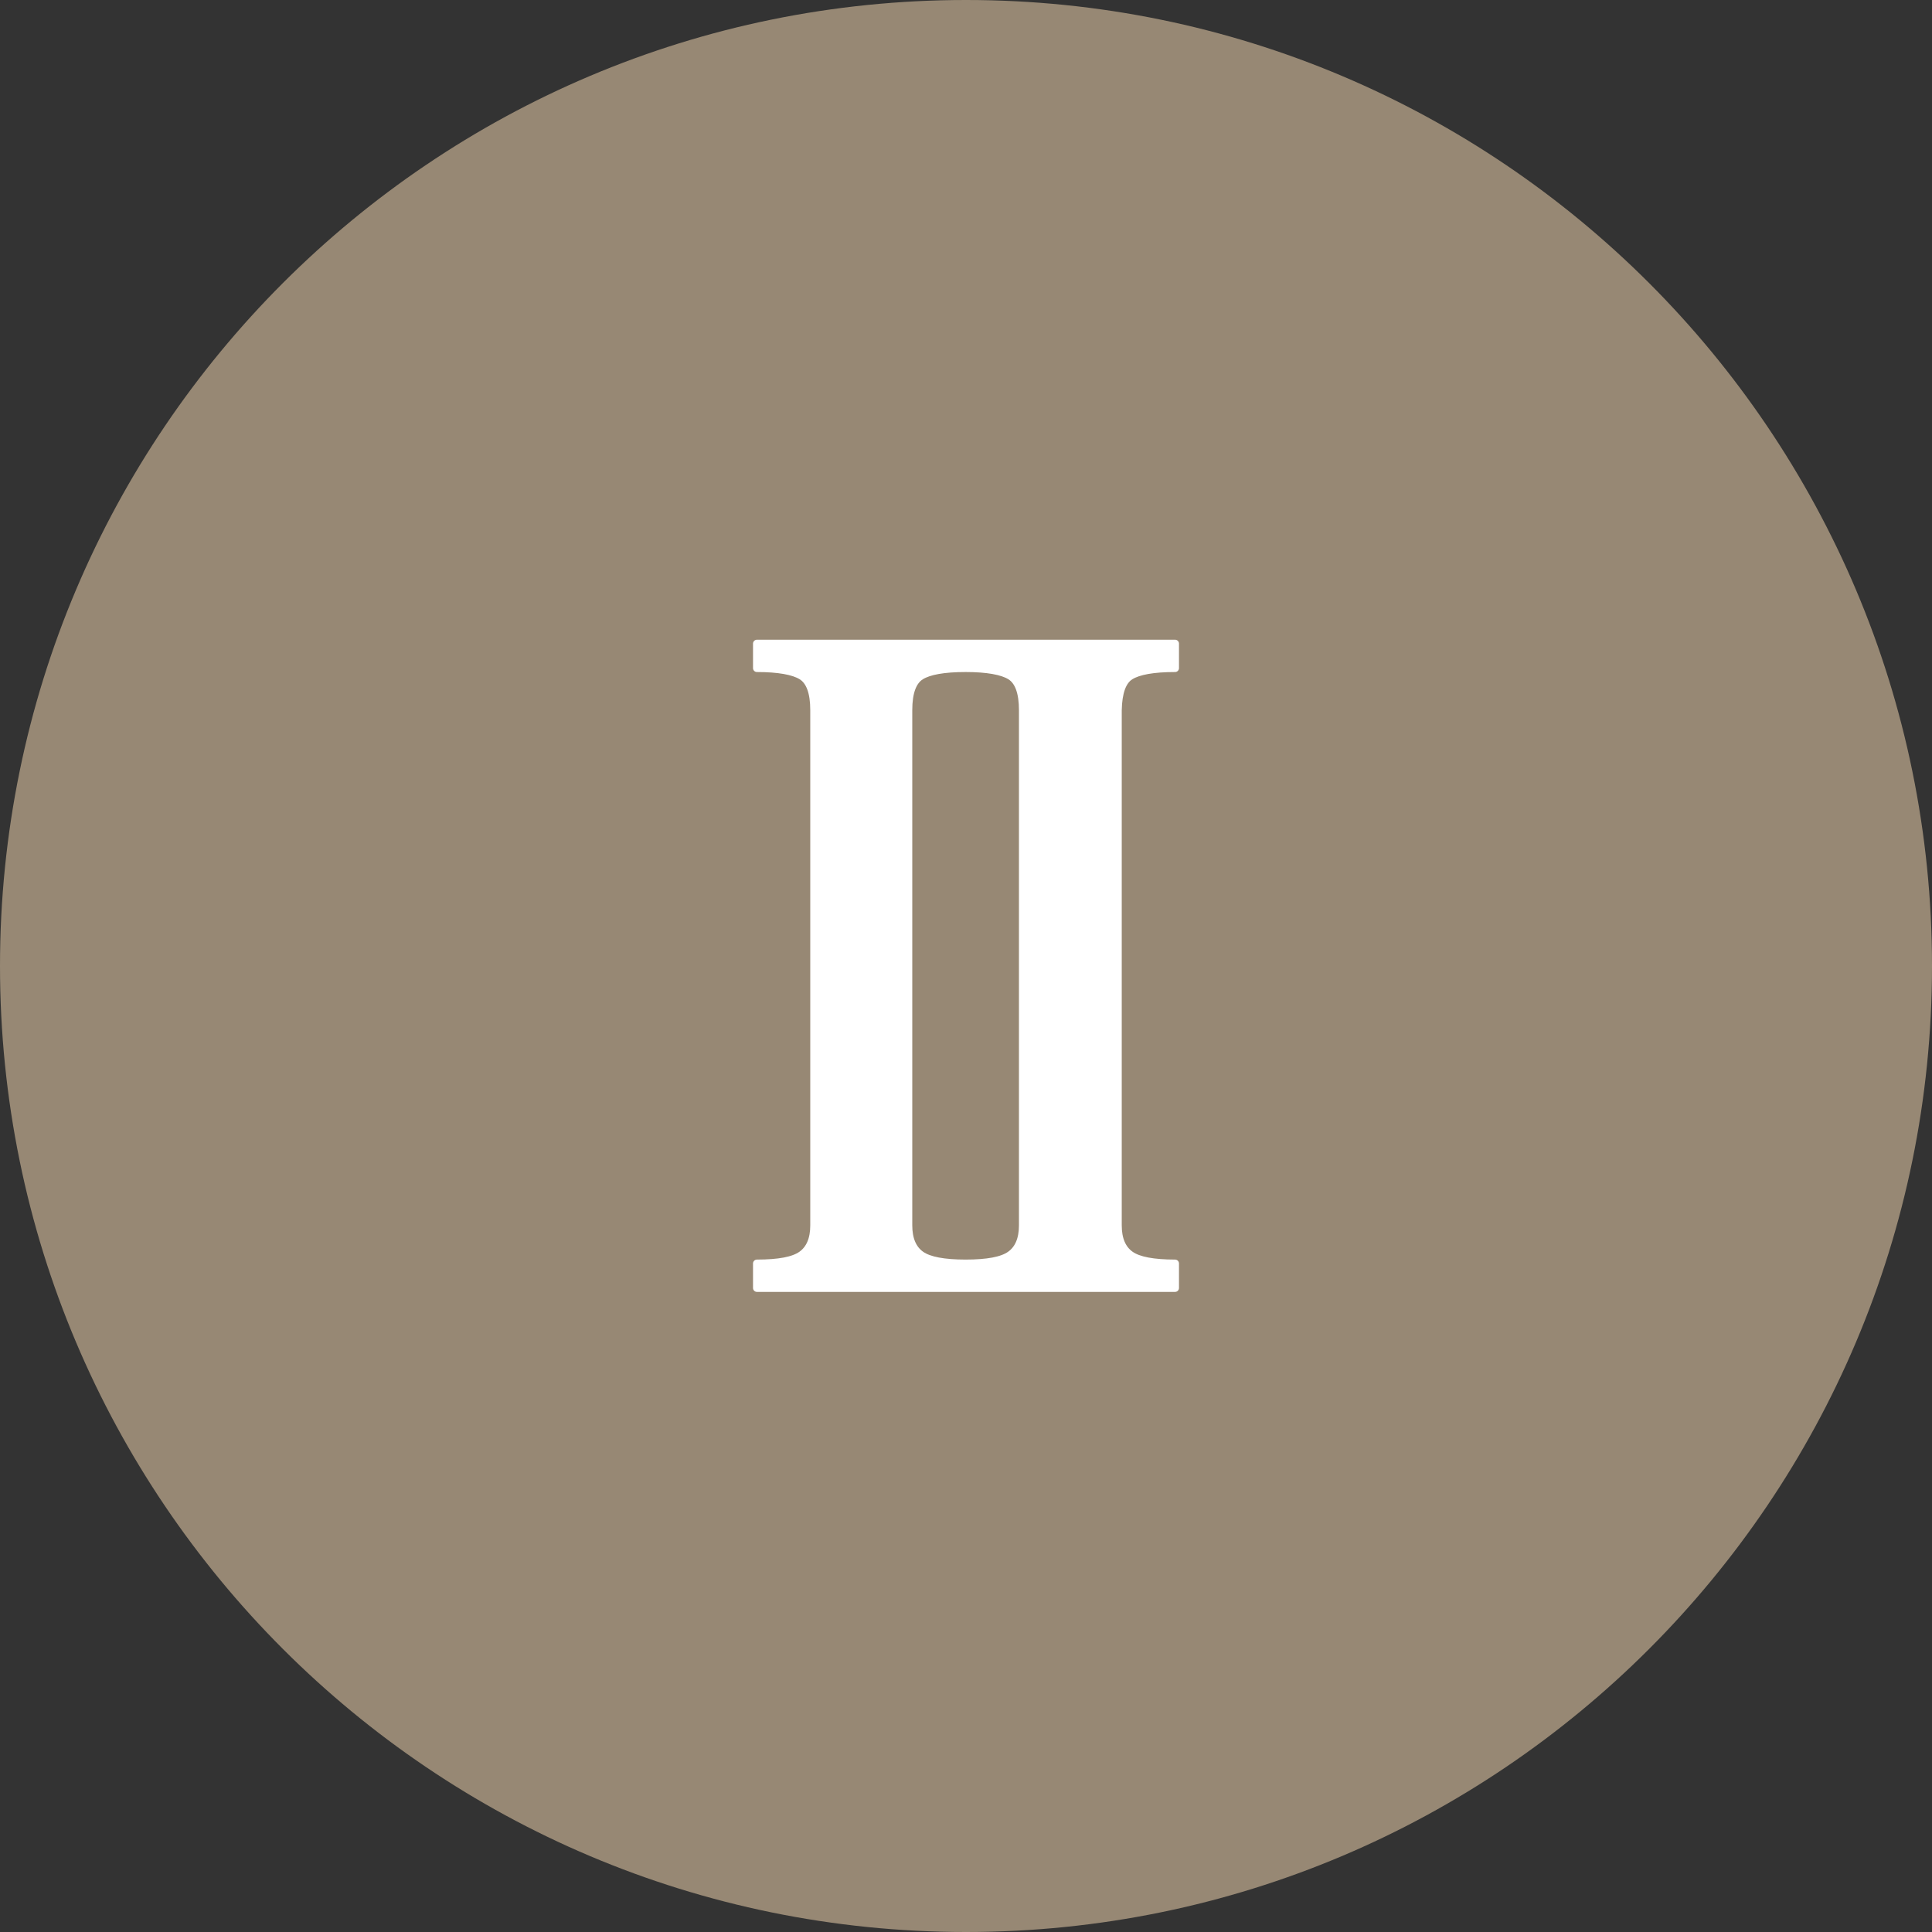 <?xml version="1.0" encoding="UTF-8"?><svg xmlns="http://www.w3.org/2000/svg" xmlns:xlink="http://www.w3.org/1999/xlink" enable-background="new 0 0 512 512" height="496.2" preserveAspectRatio="xMidYMid meet" version="1.0" viewBox="7.9 7.9 496.2 496.2" width="496.2" zoomAndPan="magnify">
 <rect x="7.9" y="7.9" width="496.2" height="496.2" fill="#333333" stroke="none"/>
 <g id="change1_1"><path d="m256 7.9c-137 0-248.1 111.1-248.1 248.1s111.1 248.1 248.1 248.1 248.1-111.1 248.1-248.1-111.1-248.1-248.1-248.1z" fill="#978874"/></g>
 <g id="change2_1"><path d="m298.2 181.5c2.1-1.3 5.9-2 11.5-2v-6.3h-107.4v6.3c5.5 0 9.4 0.7 11.5 2s3.2 4.2 3.2 8.8v132.3c0 3.6-1.1 6.1-3.2 7.6s-5.9 2.2-11.5 2.2v6.3h107.4v-6.3c-5.5 0-9.4-0.7-11.5-2.2s-3.2-4-3.2-7.6v-132.3c0.1-4.5 1.1-7.5 3.2-8.8m-27.6 141.1c0 3.6-1.1 6.1-3.2 7.6s-5.9 2.2-11.5 2.2c-5.5 0-9.4-0.7-11.5-2.2s-3.2-4-3.2-7.6v-132.3c0-4.6 1.1-7.5 3.2-8.8s5.9-2 11.5-2c5.5 0 9.4 0.7 11.5 2s3.2 4.2 3.2 8.8z" fill="#fff"/></g>
 <path d="m298.2 181.5c2.1-1.3 5.9-2 11.5-2v-6.3h-107.4v6.3c5.5 0 9.4 0.7 11.5 2s3.2 4.2 3.2 8.8v132.3c0 3.6-1.1 6.1-3.2 7.6s-5.9 2.2-11.5 2.2v6.3h107.4v-6.3c-5.5 0-9.4-0.7-11.5-2.2s-3.2-4-3.2-7.6v-132.3c0.1-4.5 1.1-7.5 3.2-8.8zm-27.6 141.1c0 3.6-1.1 6.1-3.2 7.6s-5.9 2.2-11.5 2.2c-5.5 0-9.4-0.7-11.5-2.2s-3.2-4-3.2-7.6v-132.3c0-4.6 1.1-7.5 3.2-8.8s5.9-2 11.5-2c5.5 0 9.4 0.7 11.5 2s3.2 4.2 3.2 8.8z" fill="none" stroke="#fff" stroke-linecap="round" stroke-linejoin="round" stroke-miterlimit="10" stroke-width="2"/>
</svg>